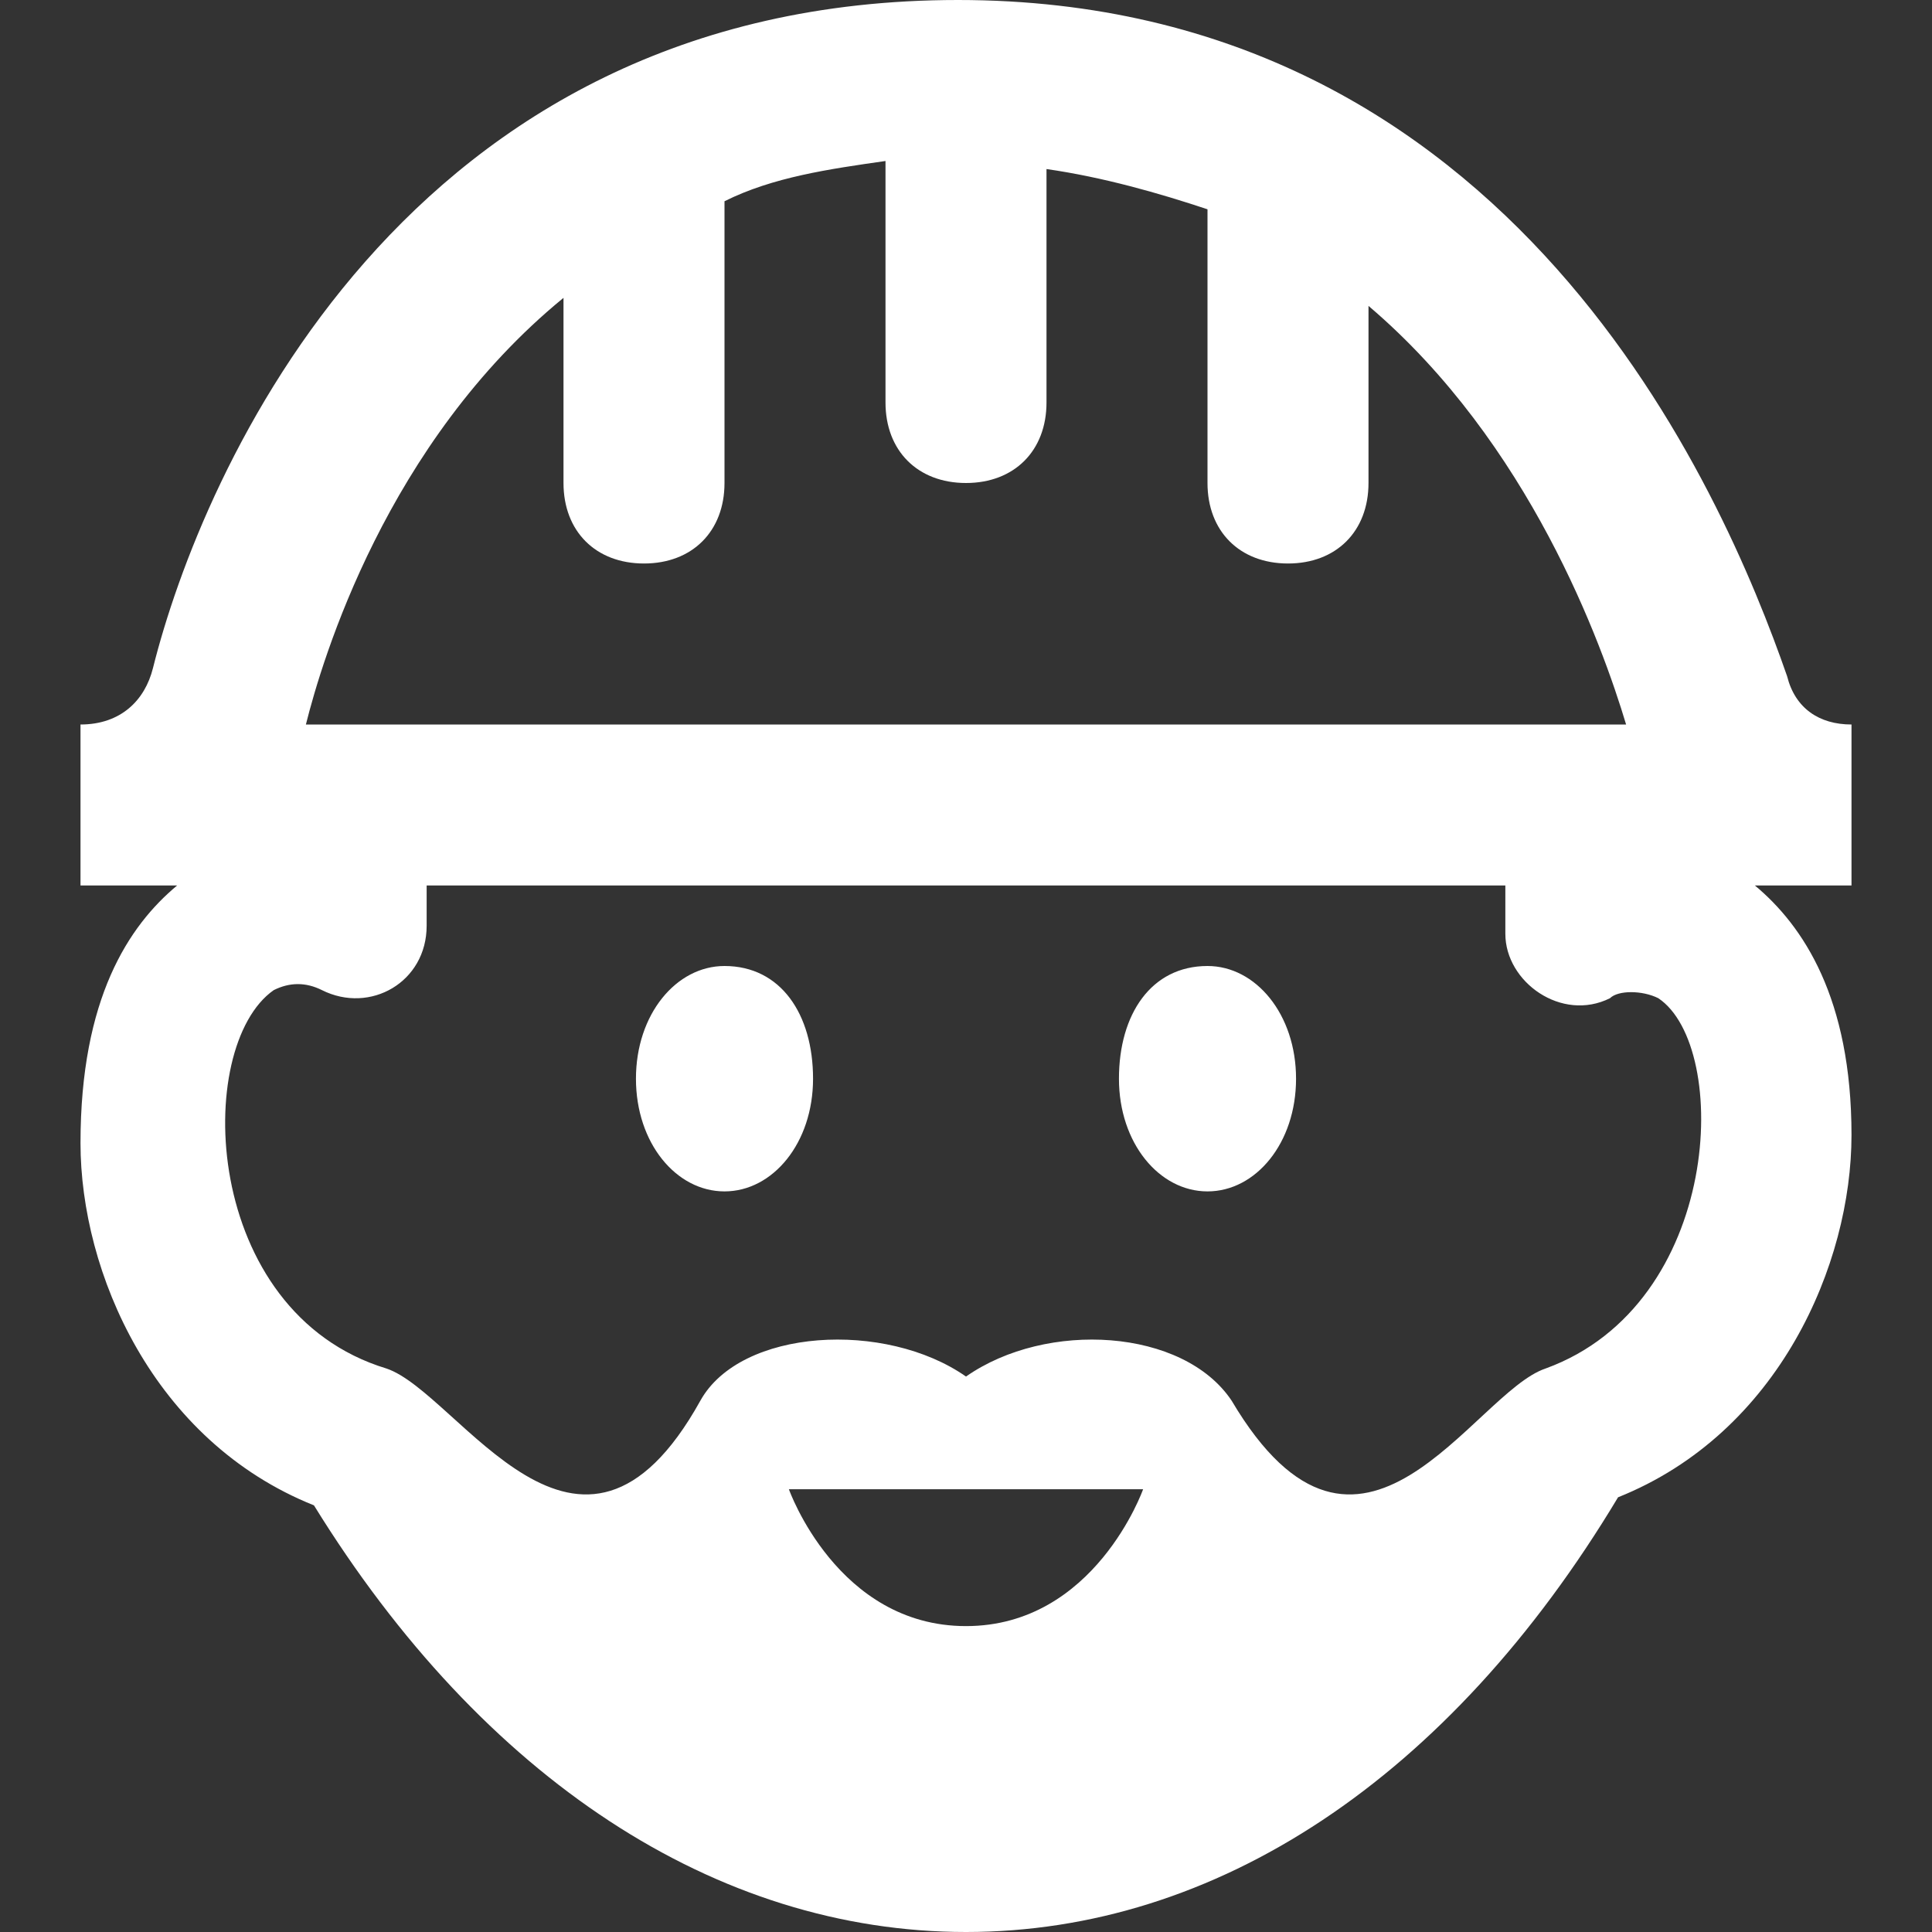 <?xml version="1.0" encoding="utf-8"?>
<!-- Generator: Adobe Illustrator 25.0.0, SVG Export Plug-In . SVG Version: 6.00 Build 0)  -->
<svg version="1.1" id="Ebene_1" xmlns="http://www.w3.org/2000/svg" xmlns:xlink="http://www.w3.org/1999/xlink" x="0px" y="0px"
	 viewBox="0 0 24 24" style="enable-background:new 0 0 24 24;" xml:space="preserve">
<rect x="0" y="0" width="24" height="24" fill="#333333" stroke="none"/>
<style type="text/css">
	.st0{fill-rule:evenodd;clip-rule:evenodd;fill:#FFFFFF;}
</style>
<path class="st0" d="M2.2,11H1V9c0.5,0,0.8-0.3,0.9-0.7C2.5,5.9,5,0,11.9,0c6.9,0,9.5,6.1,10.3,8.4C22.3,8.8,22.6,9,23,9l0,2h-1.2
	c0.6,0.5,1.2,1.4,1.2,3.1c0,1.6-0.9,3.7-2.9,4.5C18,22.1,15.1,24,12,24s-6-1.9-8.1-5.3c-2-0.8-2.9-2.9-2.9-4.5
	C1,12.4,1.6,11.5,2.2,11z M14.2,18.5H9.8c0,0,0.6,1.7,2.2,1.7C13.6,20.2,14.2,18.5,14.2,18.5z M18.7,11H5.3l0,0.5
	c0,0.7-0.7,1.1-1.3,0.8c-0.2-0.1-0.4-0.1-0.6,0C2.4,13,2.5,16.3,4.8,17c0.9,0.3,2.4,3.1,3.9,0.4c0.5-0.9,2.3-1,3.3-0.3
	c1-0.7,2.7-0.6,3.3,0.3c1.6,2.7,3-0.1,3.9-0.4c2.2-0.8,2.3-4,1.4-4.6c-0.2-0.1-0.5-0.1-0.6,0c-0.6,0.3-1.3-0.2-1.3-0.8
	C18.7,11.5,18.7,11,18.7,11z M9,12c-0.6,0-1.1,0.6-1.1,1.4s0.5,1.4,1.1,1.4c0.6,0,1.1-0.6,1.1-1.4S9.7,12,9,12z M16.1,13.4
	c0,0.8-0.5,1.4-1.1,1.4c-0.6,0-1.1-0.6-1.1-1.4S14.3,12,15,12C15.6,12,16.1,12.6,16.1,13.4z M11,2c-0.7,0.1-1.4,0.2-2,0.5V6
	c0,0.6-0.4,1-1,1S7,6.6,7,6V3.7C4.8,5.5,4,8.2,3.8,9h16.4C19.9,8,19,5.5,17,3.8V6c0,0.6-0.4,1-1,1s-1-0.4-1-1V2.6
	c-0.6-0.2-1.3-0.4-2-0.5V5c0,0.6-0.4,1-1,1s-1-0.4-1-1C11,5,11,2,11,2z"/>
</svg>
